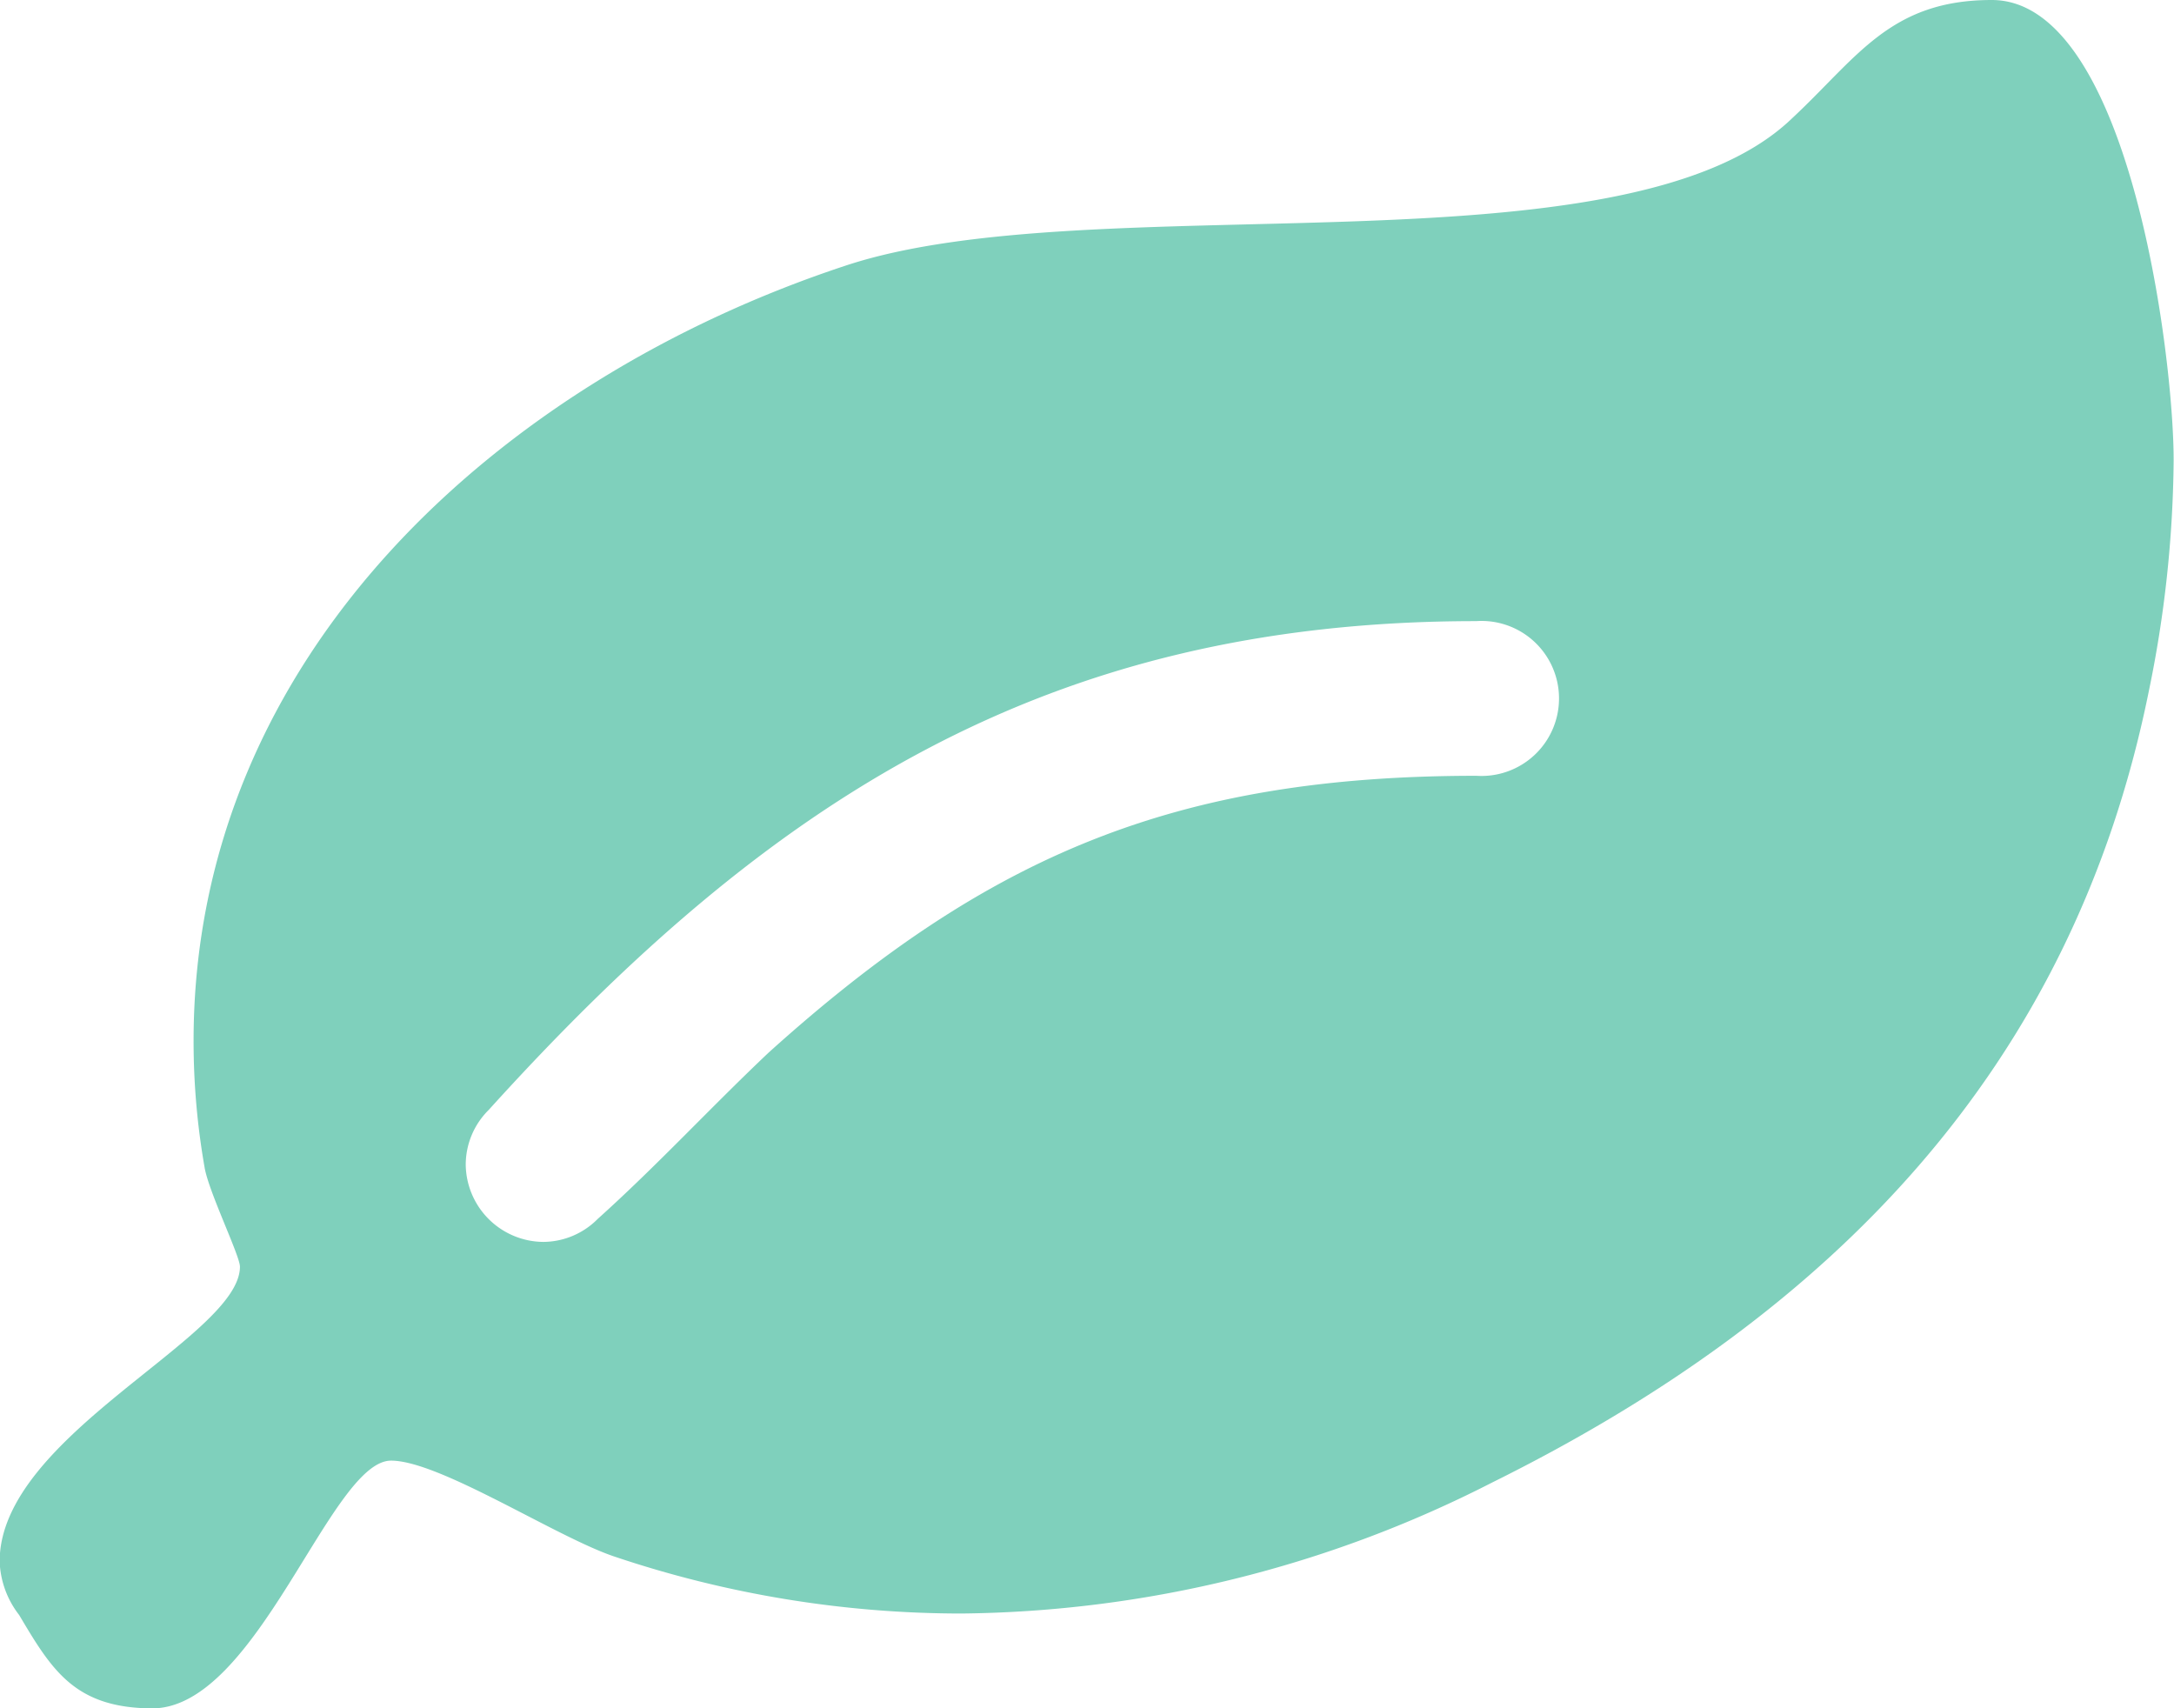 <svg id="Layer_1" data-name="Layer 1" xmlns="http://www.w3.org/2000/svg" viewBox="0 0 61.43 48.26"><defs><style>.cls-1{fill:#7fd0bc;}</style></defs><title>green-leaf</title><path class="cls-1" d="M61,21.94C58.83,32.6,52,39.53,42.45,44.26a33.63,33.63,0,0,1-15,3.7,30.77,30.77,0,0,1-9.8-1.61c-1.64-.55-4.94-2.71-6.31-2.71-1.71,0-3.77,7-6.75,7C2.41,50.63,1.76,49.57.83,48a2.61,2.61,0,0,1-.55-1.51c0-3.56,6.79-6.34,6.79-8.33,0-.31-0.89-2.13-1-2.81a20.65,20.65,0,0,1-.31-3.57c0-10.9,8.67-18.68,18.41-21.9,7-2.33,22,.38,26.74-4.15C52.77,4,53.69,2.37,56.57,2.37c3.87,0,5.14,10,5.14,13A33.33,33.33,0,0,1,61,21.94ZM42,19.92C29.83,19.92,22,25,14.1,33.73a2.18,2.18,0,0,0-.65,1.54,2.21,2.21,0,0,0,2.19,2.19,2.18,2.18,0,0,0,1.54-.65c1.68-1.51,3.19-3.15,4.83-4.7,6.2-5.59,11.52-7.82,20-7.82A2.19,2.19,0,1,0,42,19.92Z" transform="translate(-0.29 -2.37)"/></svg>